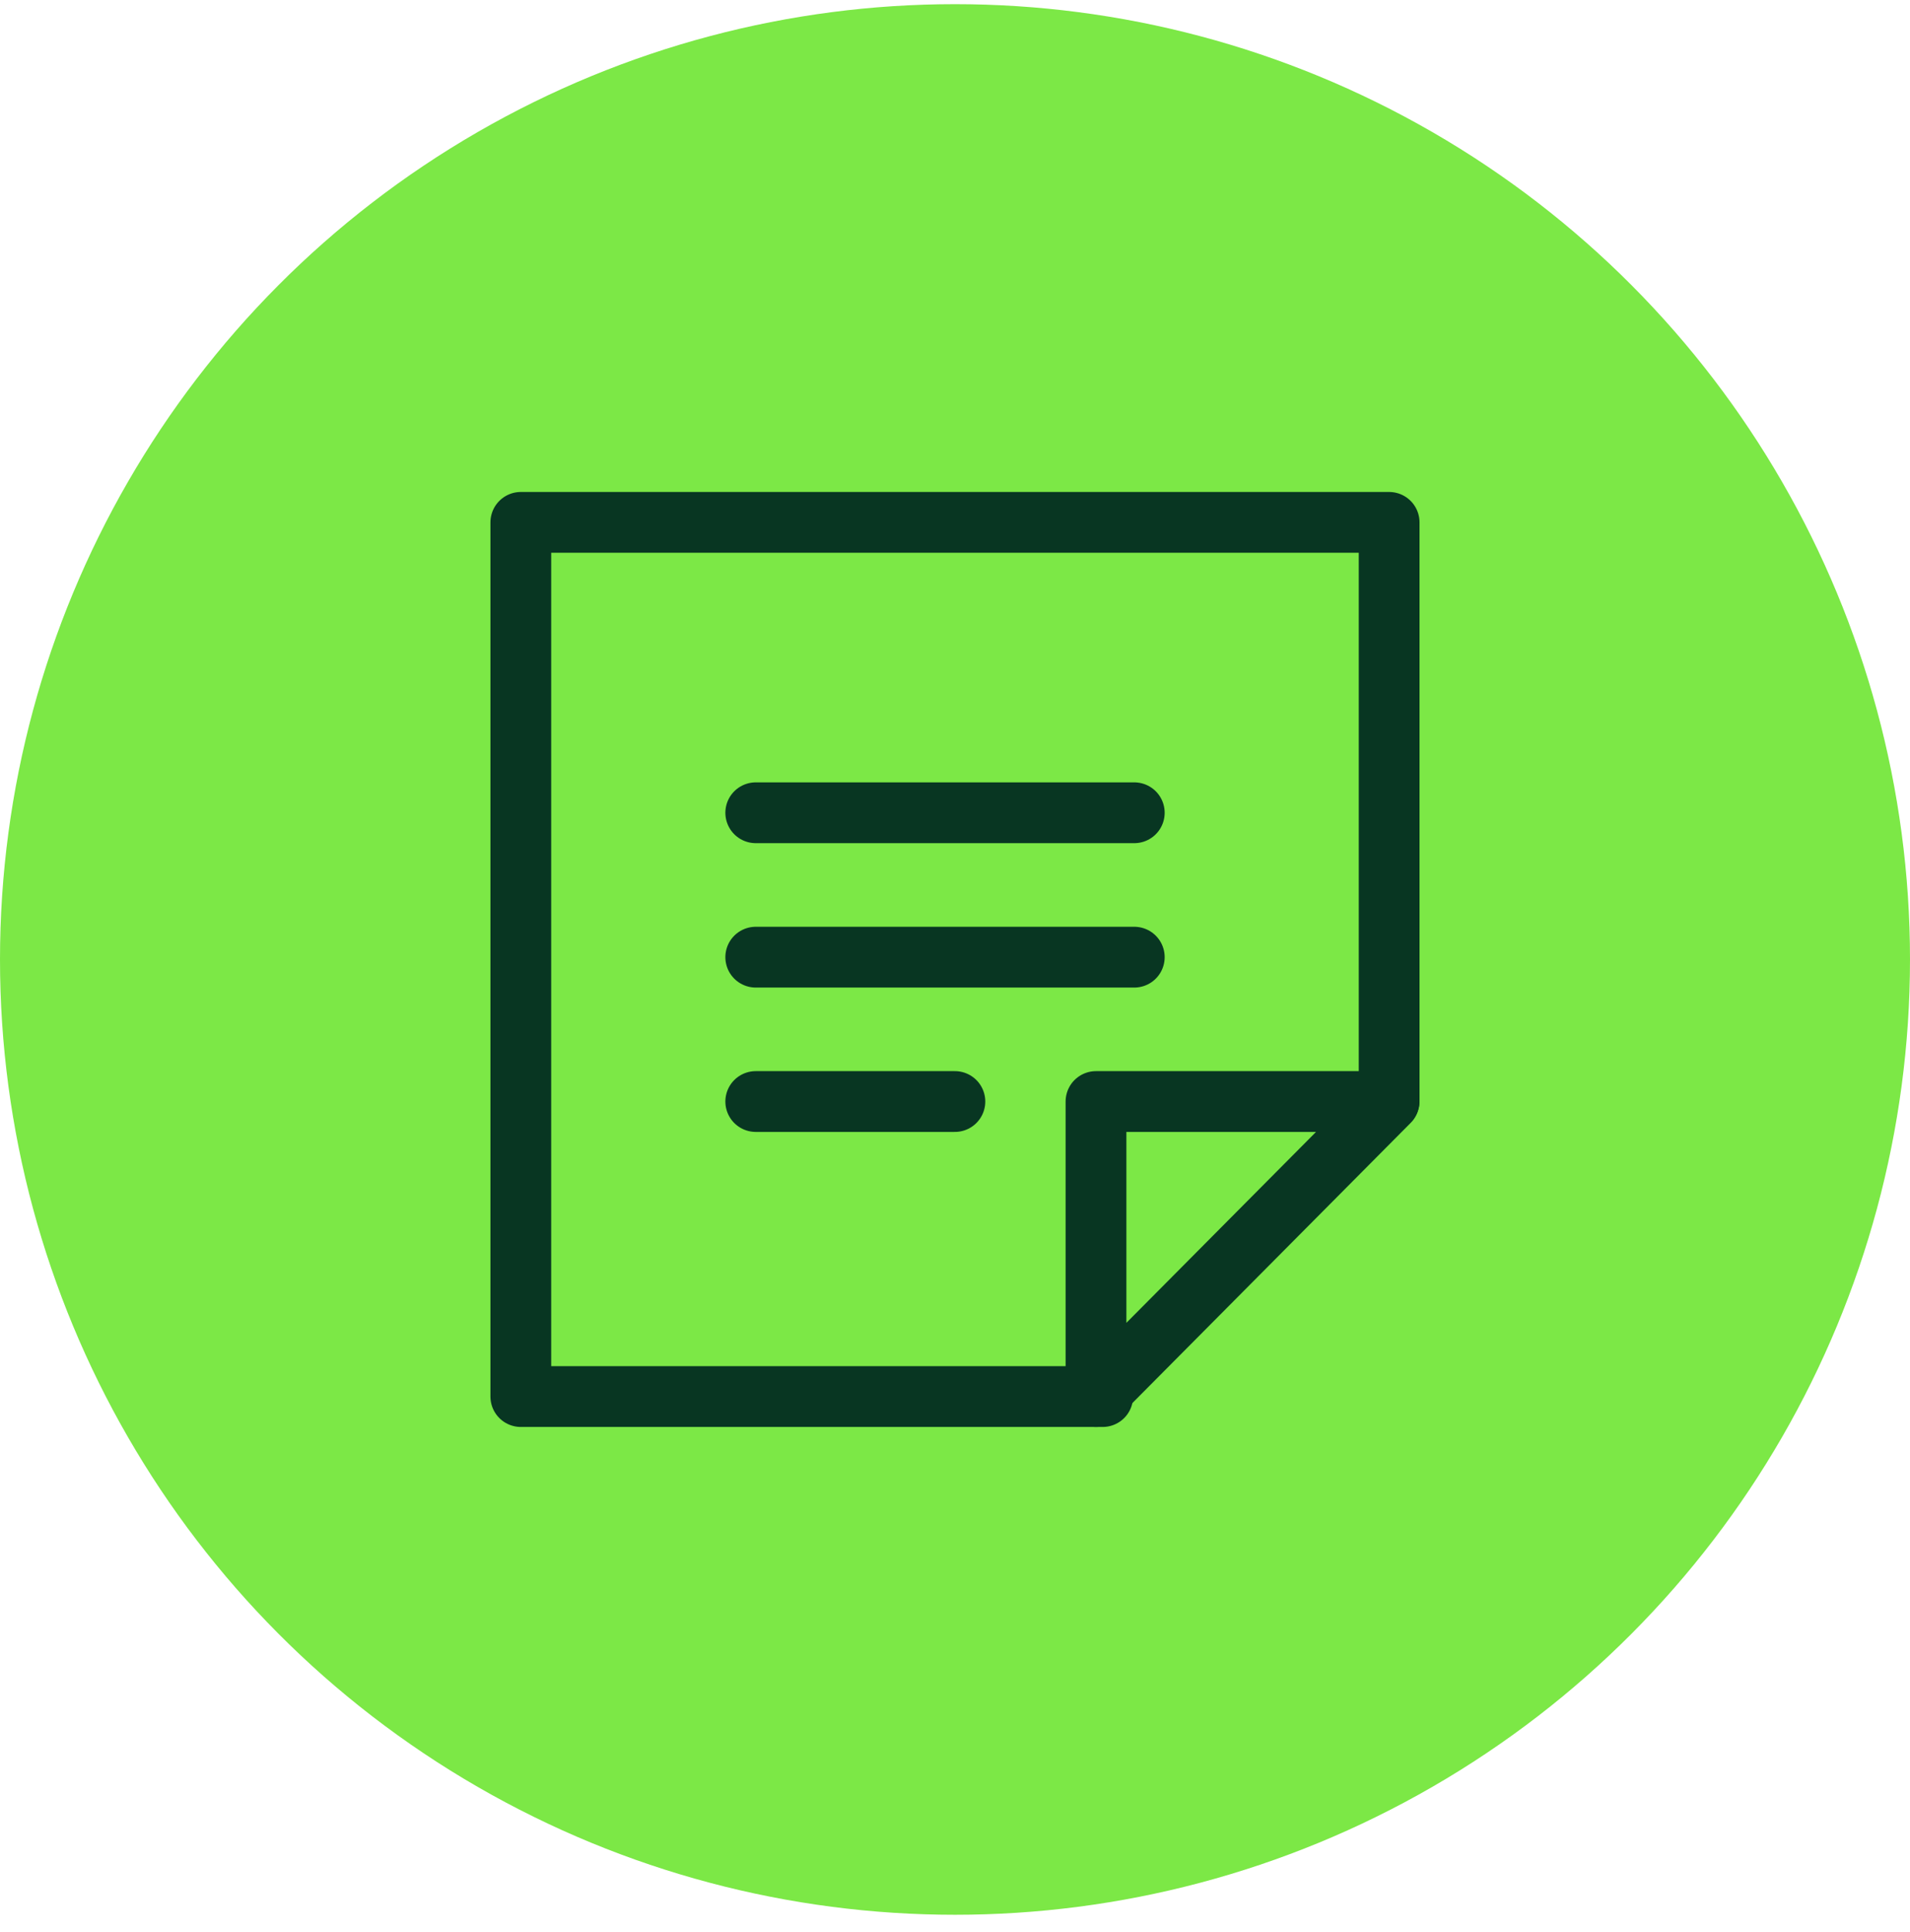 <svg width="88" height="89" viewBox="0 0 88 89" fill="none" xmlns="http://www.w3.org/2000/svg">
<circle cx="44" cy="44.192" r="44" fill="#7CE846"/>
<path d="M50.804 64.324H23.996V24.06H64.002V50.709" stroke="#083622" stroke-width="2.8" stroke-linecap="round" stroke-linejoin="round"/>
<path d="M63.998 50.735H50.496V64.324L63.998 50.735Z" stroke="#083622" stroke-width="2.8" stroke-linecap="round" stroke-linejoin="round"/>
<path d="M34.82 37.435H52.26" stroke="#083622" stroke-width="2.8" stroke-linecap="round"/>
<path d="M34.82 44.086H52.26" stroke="#083622" stroke-width="2.8" stroke-linecap="round"/>
<path d="M34.82 50.735H43.995" stroke="#083622" stroke-width="2.8" stroke-linecap="round"/>
</svg>
